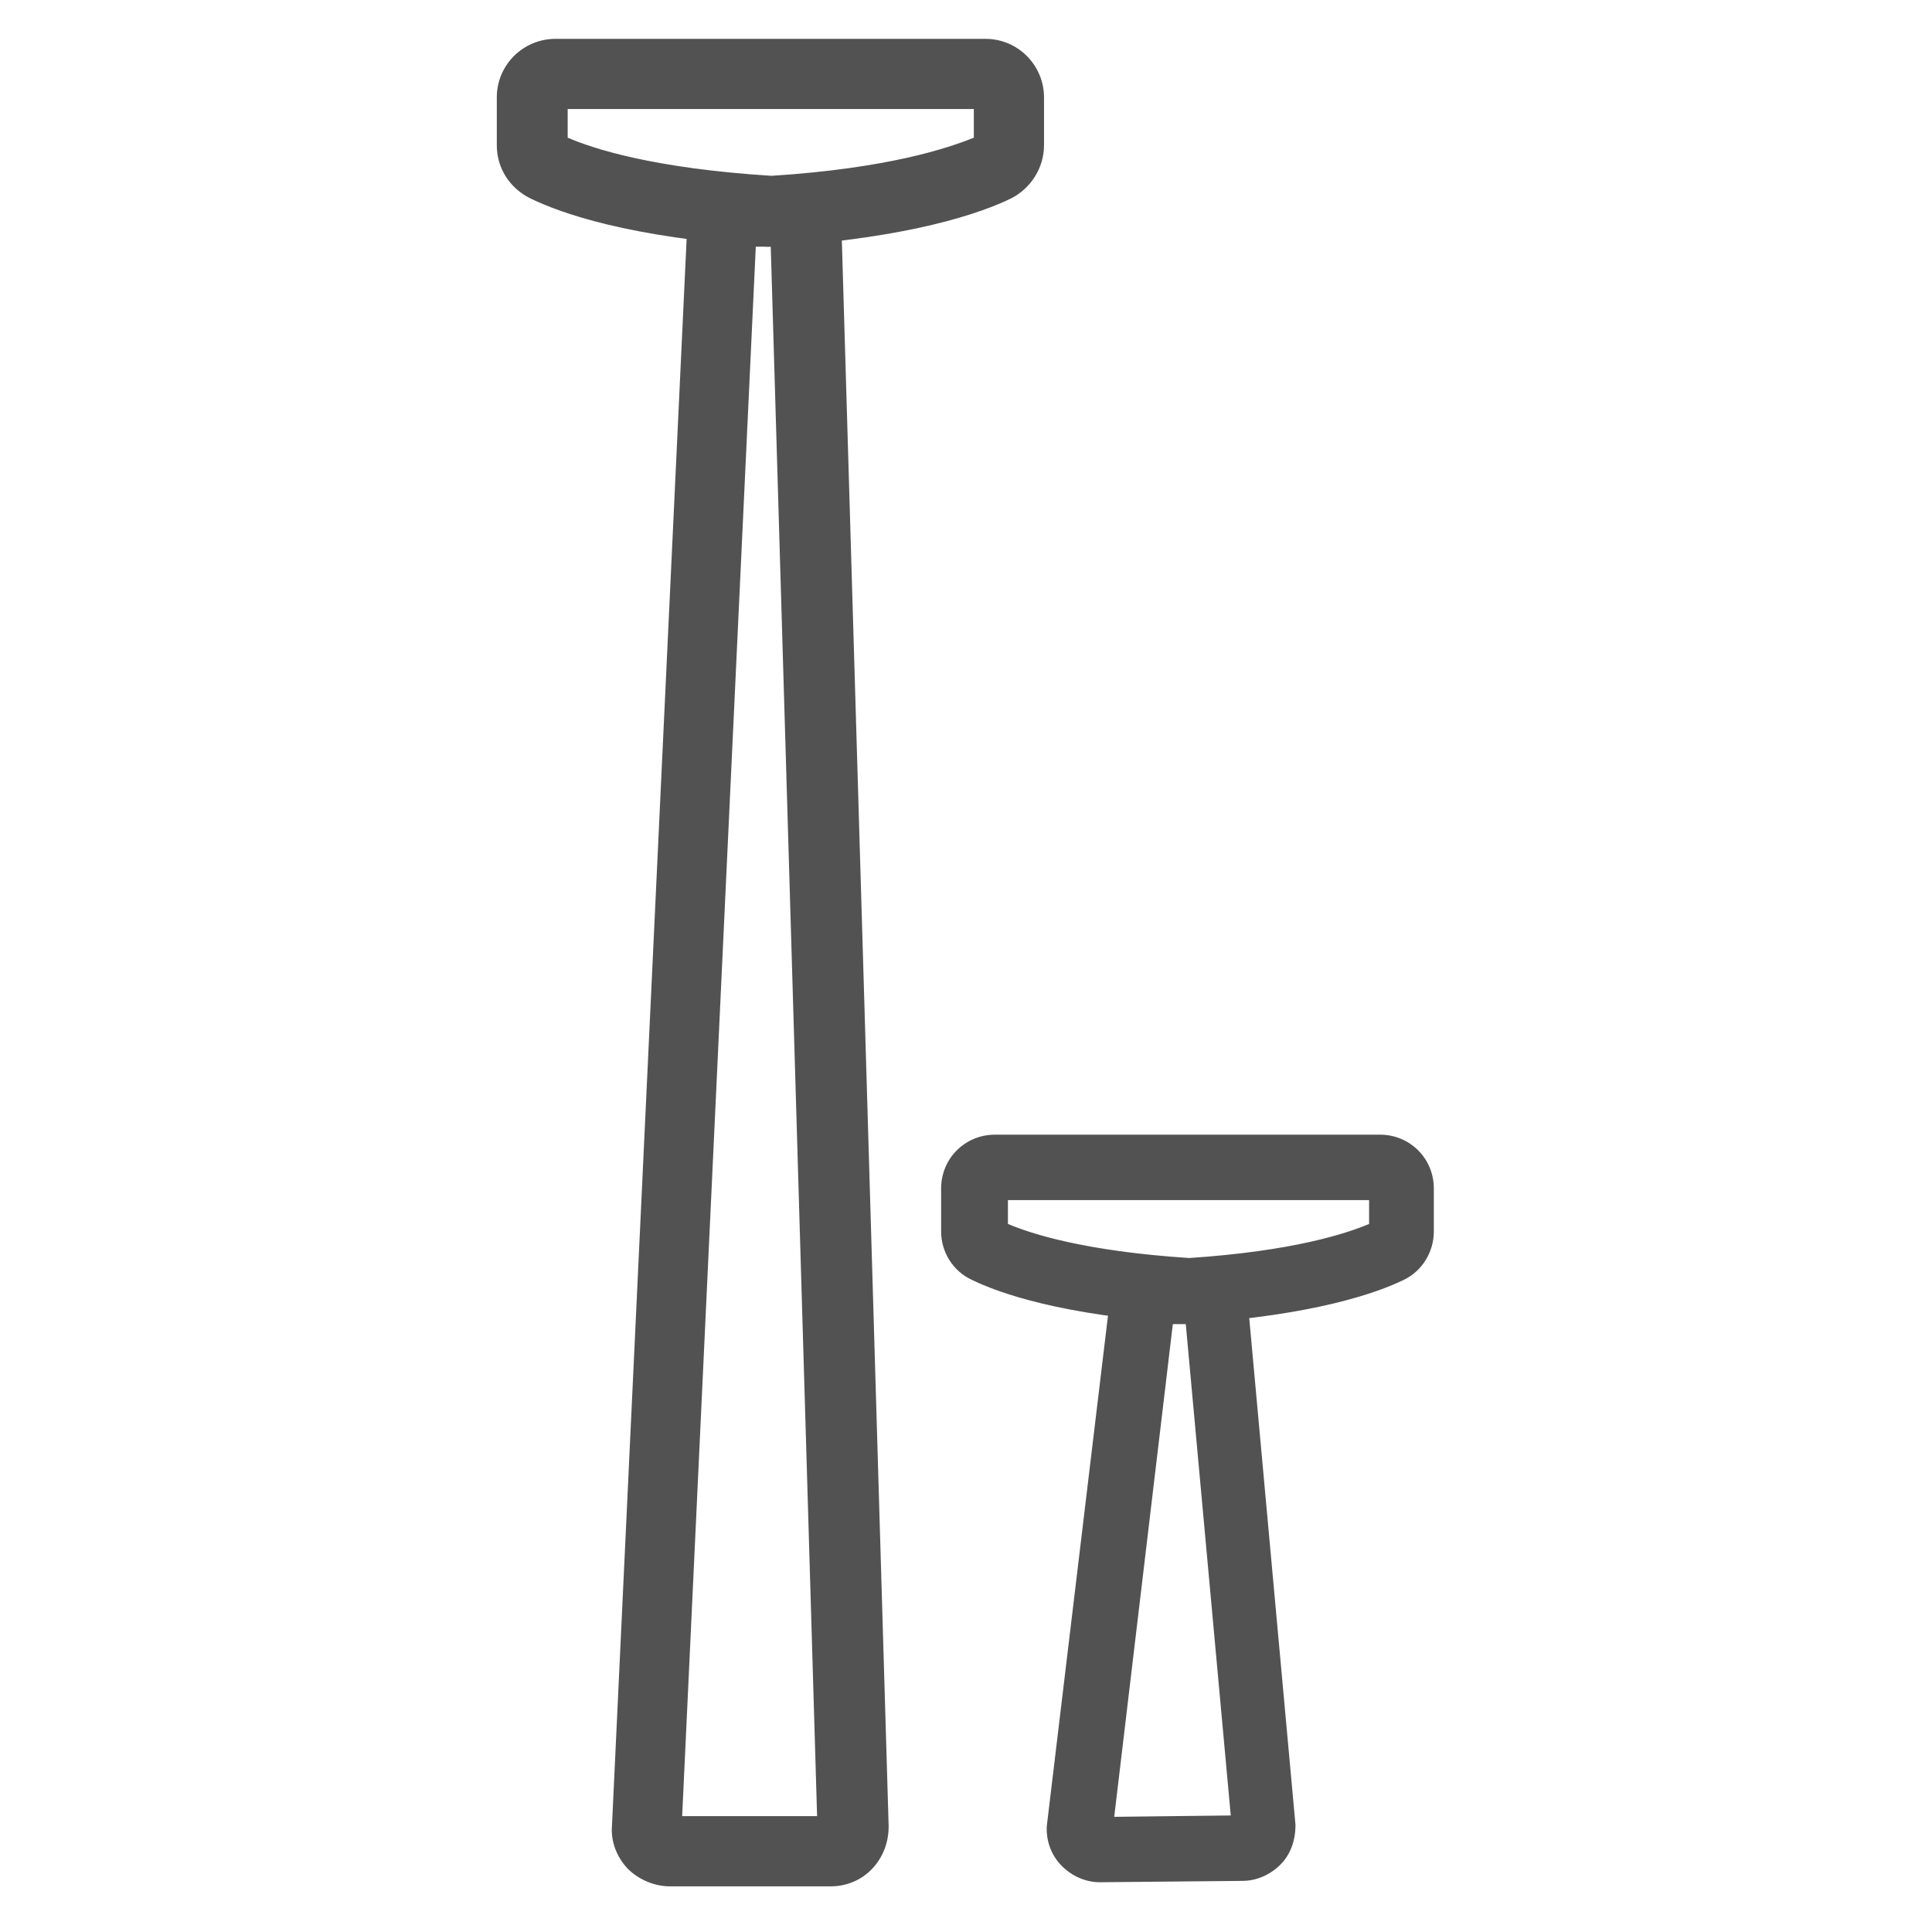 <svg viewBox="0 0 28.35 28.35" xmlns="http://www.w3.org/2000/svg" data-name="Capa 1" id="Capa_1">
  <defs>
    <style>
      .cls-1 {
        fill: #525252;
        stroke-width: 0px;
      }
    </style>
  </defs>
  <g>
    <g>
      <path d="M12.18,27.51h-2.35c-.19,0-.37-.08-.49-.21-.13-.13-.2-.32-.19-.5l1.1-23.38c.02-.36.32-.65.68-.65h.56c.37,0,.67.29.68.66l.69,23.38c0,.19-.06.36-.19.5-.13.13-.3.21-.49.21ZM11.48,3.45h-.55s-1.09,23.38-1.09,23.38h2.33s-.69-23.38-.69-23.38Z" class="cls-1"></path>
      <path d="M12.18,27.68h-2.35c-.23,0-.46-.1-.62-.26-.16-.17-.25-.4-.23-.63l1.1-23.38c.02-.46.4-.82.85-.82h.56c.47,0,.84.36.86.83l.69,23.38c0,.23-.08.45-.24.62-.16.17-.38.26-.61.26ZM10.93,2.94c-.27,0-.5.21-.51.48l-1.1,23.38c0,.14.04.28.14.38.1.1.23.16.37.16h2.35c.14,0,.27-.05.36-.15.1-.1.15-.23.14-.37l-.69-23.38c0-.28-.23-.49-.51-.49h-.56ZM9.65,27v-.18s1.11-23.53,1.11-23.53h.88s0,.16,0,.16l.7,23.55h-2.69ZM11.09,3.63l-1.08,23.02h1.98s-.68-23.03-.68-23.03h-.22Z" class="cls-1"></path>
    </g>
    <g>
      <path d="M11.33,3.45h-.08c-1.99-.13-2.98-.49-3.4-.7-.24-.12-.39-.35-.39-.62v-.7c0-.38.31-.69.69-.69h6.31c.38,0,.69.31.69.69v.7c0,.27-.15.5-.39.62-.42.2-1.42.57-3.41.69h-.03ZM8.16,1.43v.7c.3.15,1.21.5,3.15.63,1.95-.13,2.86-.48,3.16-.63v-.7s-6.31,0-6.31,0Z" class="cls-1"></path>
      <path d="M11.33,3.62h-.08c-2.03-.13-3.04-.5-3.47-.71-.3-.15-.49-.44-.49-.78v-.7c0-.48.39-.86.86-.86h6.31c.48,0,.86.39.86.86v.7c0,.33-.19.63-.48.78-.43.21-1.46.58-3.47.71h-.04ZM8.16.91c-.29,0-.52.23-.52.52v.7c0,.2.11.38.29.47.41.2,1.38.55,3.34.68h.06s.02,0,.02,0c1.96-.13,2.94-.48,3.34-.68.18-.09.29-.27.29-.47v-.7c0-.29-.23-.52-.52-.52h-6.31ZM11.32,2.93c-2-.13-2.93-.49-3.24-.64l-.1-.05v-.98s6.65,0,6.65,0v.99s-.1.05-.1.05c-.31.15-1.24.51-3.22.64ZM8.33,2.02c.37.16,1.25.45,2.99.56,1.72-.11,2.6-.41,2.97-.56v-.42s-5.96,0-5.96,0v.42Z" class="cls-1"></path>
    </g>
  </g>
  <g>
    <g>
      <path d="M18.26,27.42l-2.11.02c-.17,0-.33-.07-.44-.19-.12-.12-.18-.28-.17-.45l.91-7.58c.01-.33.28-.59.6-.59h.5c.33,0,.6.25.62.58l.69,7.56c0,.17-.05.33-.17.45-.11.12-.27.19-.44.19ZM17.55,19.25h-.49s-.9,7.59-.9,7.59l2.09-.03-.7-7.56Z" class="cls-1"></path>
      <path d="M16.14,27.62c-.21,0-.41-.09-.56-.24-.15-.15-.23-.36-.22-.58l.91-7.59c.01-.4.35-.74.77-.74h.5s0,0,0,0c.42,0,.77.33.78.75l.69,7.56c0,.22-.07.43-.22.58-.15.15-.35.24-.56.24l-2.11.02h0ZM17.56,18.81h-.5c-.24,0-.43.19-.43.43l-.91,7.6c0,.11.04.22.12.31s.18.12.32.13l2.11-.02c.12,0,.23-.05.31-.14s.13-.2.12-.32l-.69-7.56c-.01-.25-.2-.43-.44-.43ZM15.96,27.01l.94-7.92.8-.02.73,7.9-2.48.04ZM17.21,19.43l-.86,7.23,1.71-.02-.66-7.21h-.18Z" class="cls-1"></path>
    </g>
    <g>
      <path d="M17.46,19.25h-.07c-1.78-.12-2.67-.44-3.05-.62-.21-.1-.35-.32-.35-.56v-.63c0-.34.28-.62.62-.62h5.65c.34,0,.62.28.62.62v.63c0,.24-.13.45-.35.56-.38.18-1.27.51-3.05.62h-.02ZM14.61,17.44v.63c.27.13,1.08.45,2.82.56,1.74-.11,2.56-.43,2.83-.56v-.63s-5.65,0-5.65,0Z" class="cls-1"></path>
      <path d="M17.45,19.42h-.07c-1.82-.12-2.73-.45-3.12-.64-.28-.13-.45-.41-.45-.71v-.63c0-.44.35-.79.79-.79h5.65c.44,0,.79.35.79.79v.63c0,.3-.17.58-.44.71-.39.19-1.31.52-3.12.64h-.04ZM14.61,16.99c-.25,0-.45.2-.45.45v.63c0,.17.1.33.25.4.36.18,1.23.49,2.98.6h.05s.02,0,.02,0c1.75-.11,2.62-.43,2.99-.6.15-.08.25-.23.25-.4v-.63c0-.25-.2-.45-.45-.45h-5.65ZM17.45,18.8c-1.79-.12-2.63-.44-2.91-.58l-.1-.05v-.91s5.99,0,5.99,0v.91s-.1.05-.1.05c-.28.14-1.12.46-2.89.58ZM14.79,17.96c.33.14,1.12.4,2.66.5,1.52-.1,2.31-.36,2.64-.5v-.35s-5.3,0-5.3,0v.35Z" class="cls-1"></path>
    </g>
  </g>
</svg>